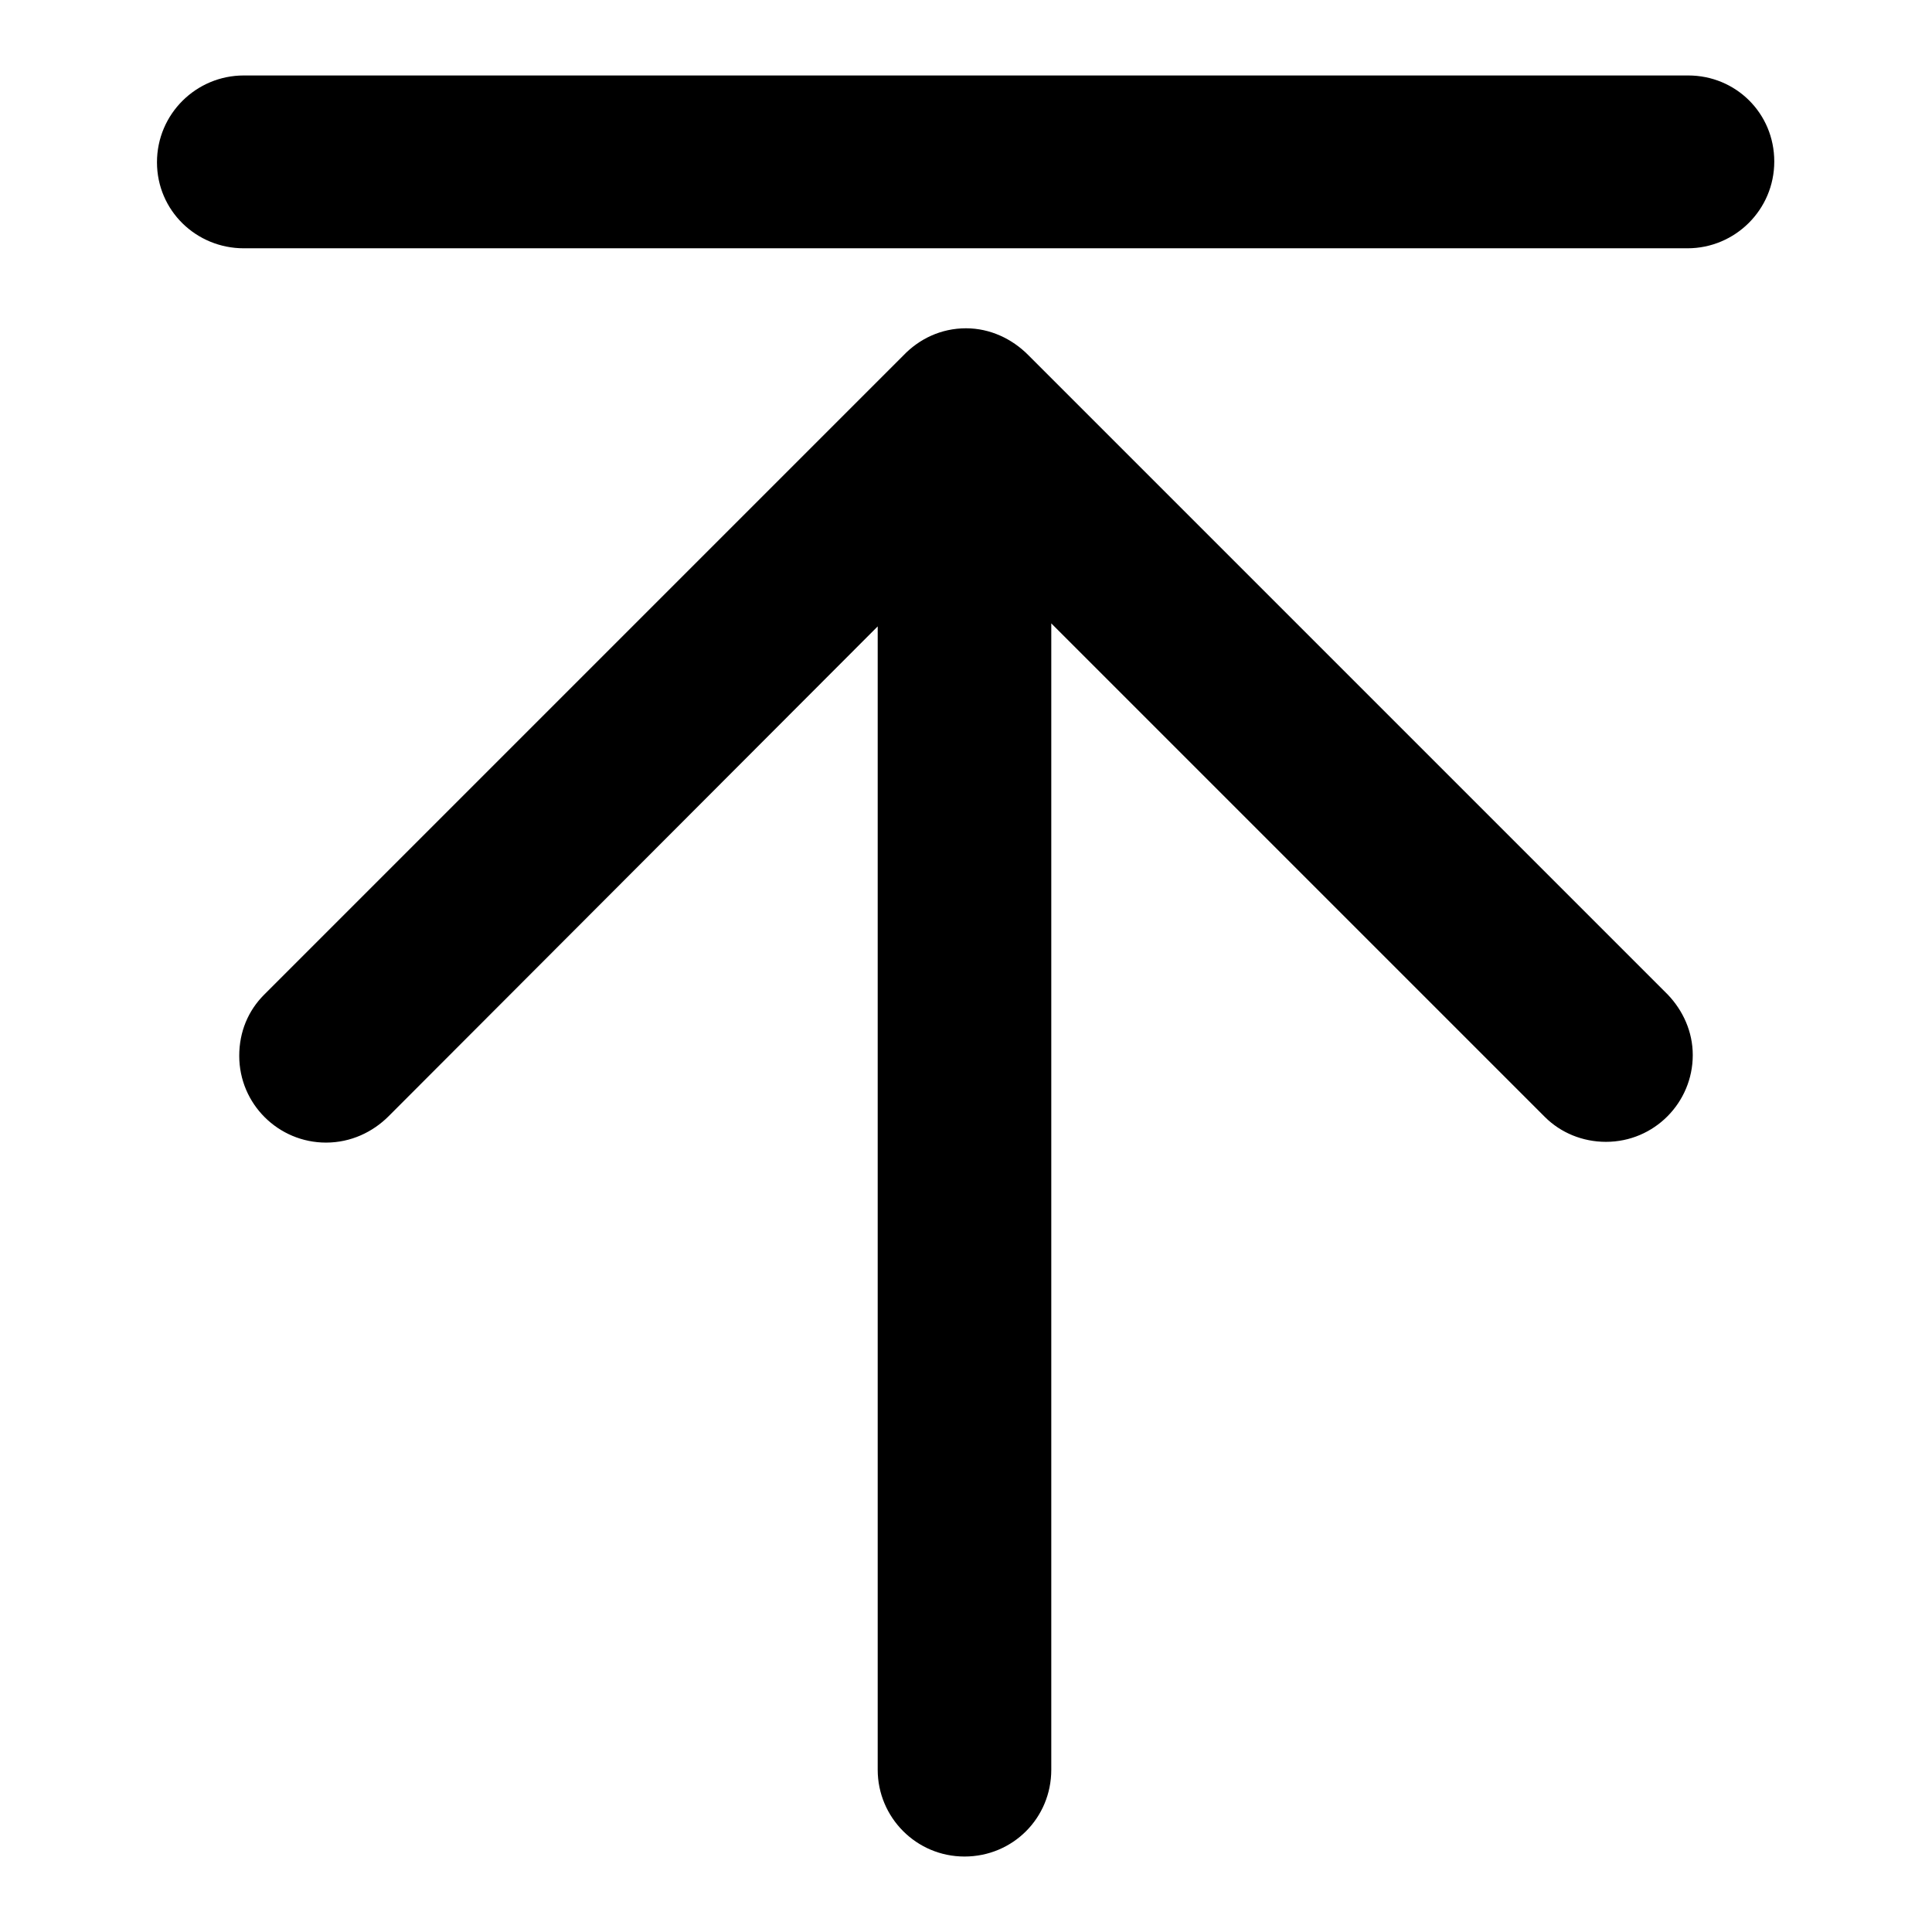 <?xml version="1.0" encoding="utf-8"?>
<!-- Svg Vector Icons : http://www.onlinewebfonts.com/icon -->
<!DOCTYPE svg PUBLIC "-//W3C//DTD SVG 1.1//EN" "http://www.w3.org/Graphics/SVG/1.1/DTD/svg11.dtd">
<svg version="1.1" xmlns="http://www.w3.org/2000/svg" xmlns:xlink="http://www.w3.org/1999/xlink" x="0px" y="0px" viewBox="0 0 256 256" enable-background="new 0 0 256 256" xml:space="preserve">
<g><g><path fill="#000000" d="M223.7,10H32.3c-6.3,0-11.5,5.1-11.5,11.5S26,32.9,32.3,32.9h191.3c6.3,0,11.5-5.1,11.5-11.5S230,10,223.7,10z"/><path fill="#000000" d="M221,131.8L136.2,47c-2.1-2.1-5-3.5-8.2-3.5c-3.3,0-6.2,1.4-8.3,3.6L35,131.8l0,0c-2.1,2.1-3.3,4.9-3.3,8.1c0,6.4,5.2,11.5,11.5,11.5c3.3,0,6.2-1.4,8.3-3.5L116.3,83v151.5l0,0c0,6.3,5.1,11.5,11.5,11.5s11.5-5.1,11.5-11.5V82.6l65.4,65.4l0,0c2.1,2.1,5,3.3,8.1,3.3c6.4,0,11.5-5.2,11.5-11.5C224.3,136.7,223,133.9,221,131.8L221,131.8z"/></g></g>
</svg>